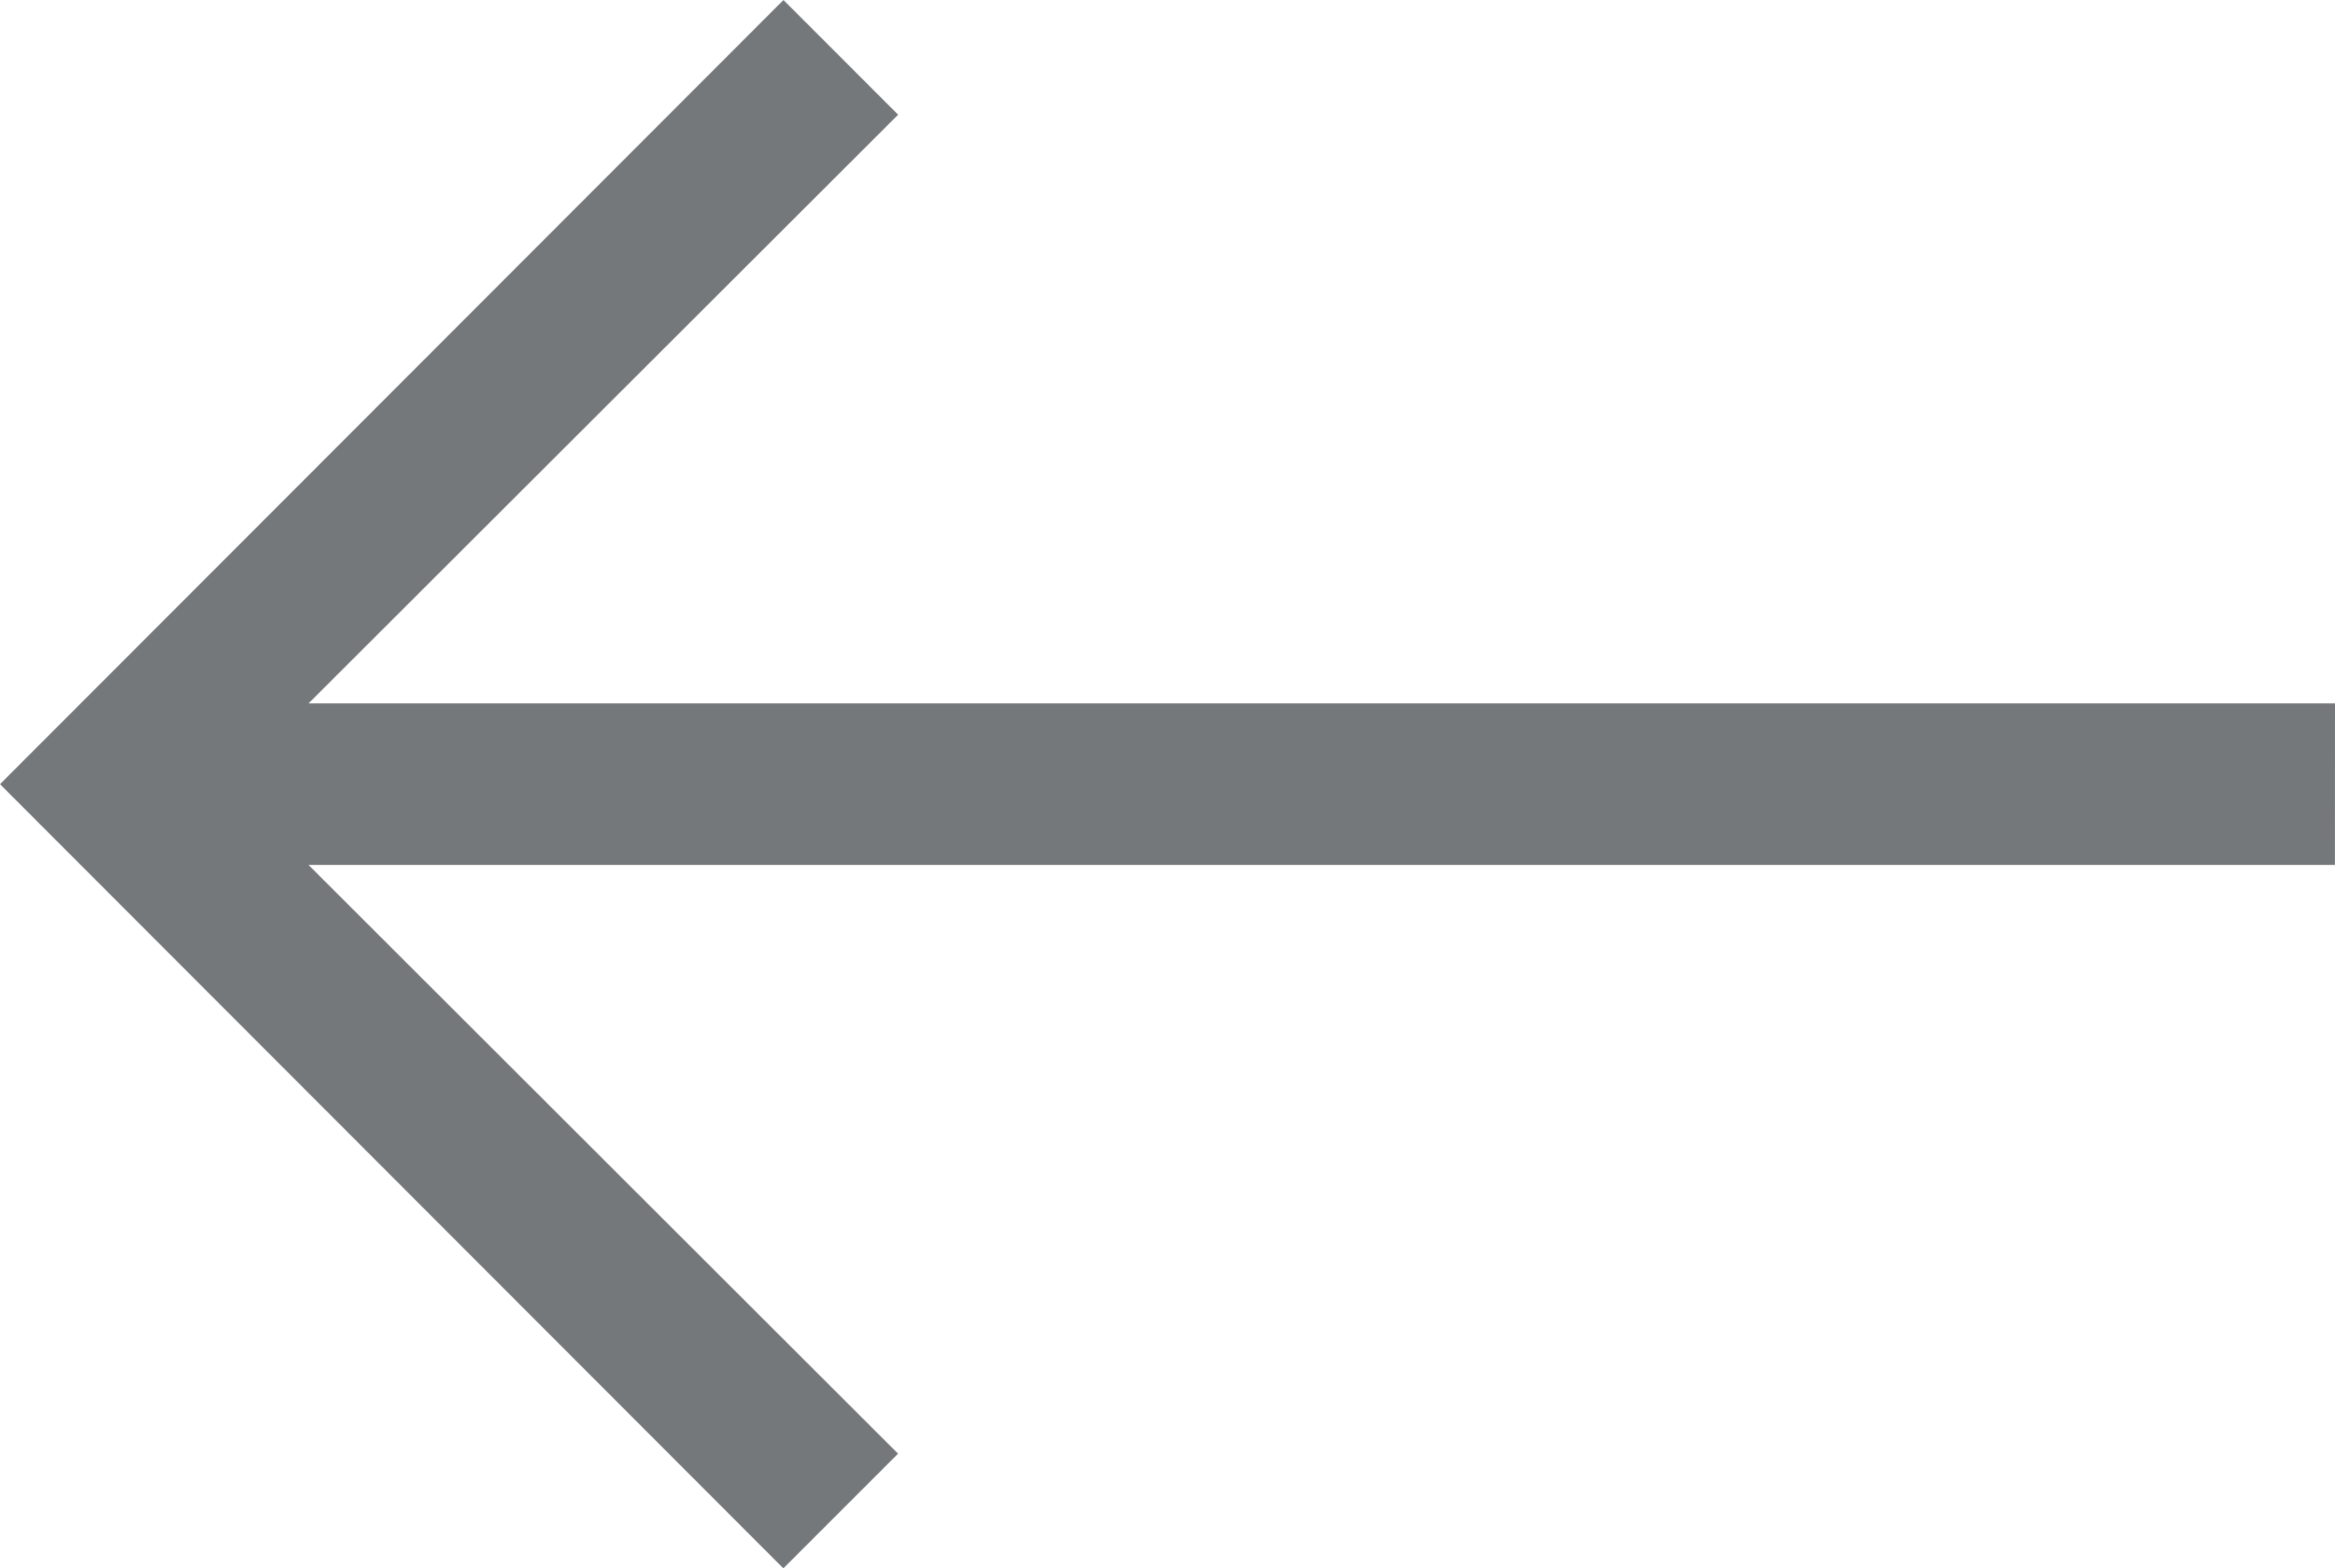 <svg xmlns="http://www.w3.org/2000/svg" width="63.491" height="42.65" viewBox="0 0 63.491 42.65">
  <g id="noun_Arrow_Back_3164232" data-name="noun_Arrow Back_3164232" transform="translate(-1.09 -6.29)">
    <g id="Layer_7" data-name="Layer 7" transform="translate(1.09 6.29)">
      <path id="Path_134" data-name="Path 134" d="M64.581,25.419H9.479L25.511,9.409,22.393,6.29,1.09,27.615l21.3,21.325,3.119-3.119L9.479,29.811h55.1Z" transform="translate(-1.09 -6.29)" fill="#75787b"/>
    </g>
  </g>
</svg>
